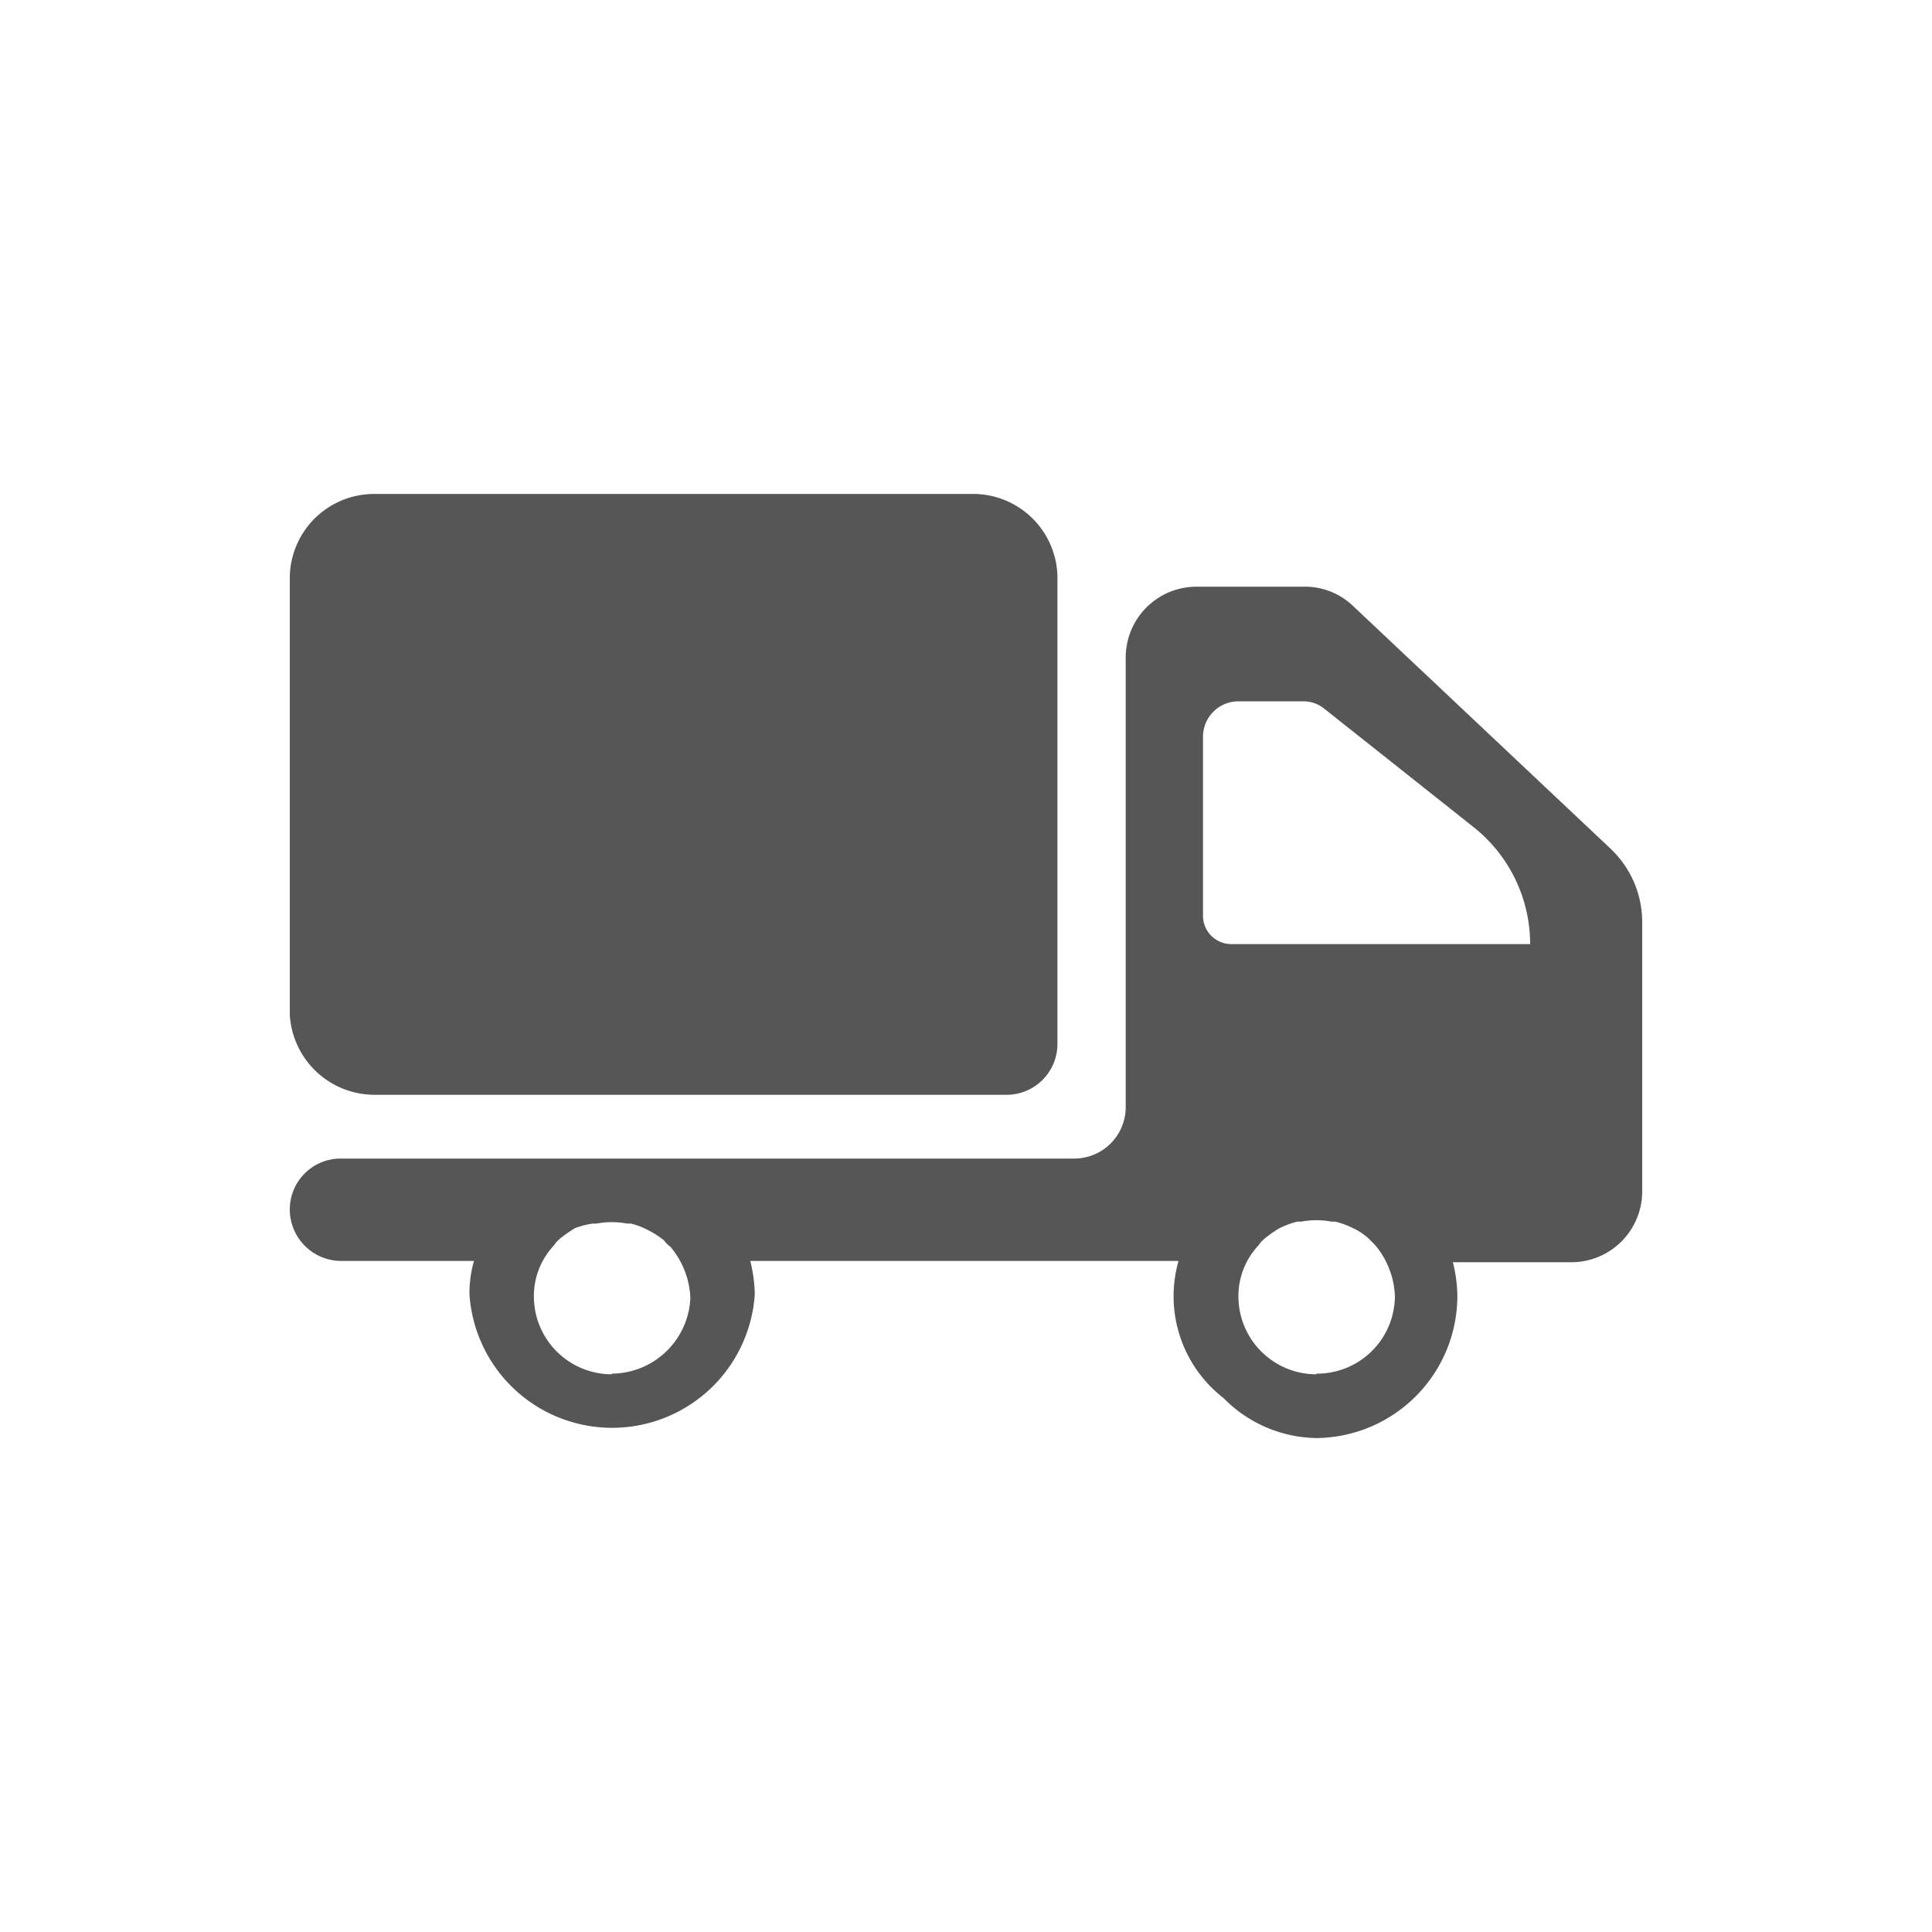 <svg xmlns="http://www.w3.org/2000/svg" viewBox="0 0 30 30"><defs><style>.cls-1{fill:#565656;}</style></defs><g id="Layer_2" data-name="Layer 2"><path class="cls-1" d="M25.5,14.34a1.57,1.57,0,0,0-.5-1.17L21,9.4a1.08,1.08,0,0,0-.75-.29H18.58a1.1,1.1,0,0,0-1.1,1.1h0v7a.8.8,0,0,1-.79.78H5.29a.79.79,0,0,0-.79.79h0a.8.8,0,0,0,.79.8H7.36a1.81,1.81,0,0,0-.07.52,2.22,2.22,0,0,0,4.43,0,2.25,2.25,0,0,0-.07-.52H18.3a2,2,0,0,0,.7,2.13,2.06,2.06,0,0,0,1.44.62,2.21,2.21,0,0,0,2.19-2.21,2.25,2.25,0,0,0-.07-.52H24.4a1.1,1.1,0,0,0,1.1-1.1h0Zm-16,7a1.21,1.21,0,0,1-1.21-1.21,1.15,1.15,0,0,1,.31-.79.52.52,0,0,1,.1-.11,1.88,1.88,0,0,1,.23-.16A1.34,1.34,0,0,1,9.2,19h.06a1.29,1.29,0,0,1,.48,0H9.8a1.17,1.17,0,0,1,.26.1,1.32,1.32,0,0,1,.25.16.47.47,0,0,0,.1.1,1.31,1.31,0,0,1,.31.8A1.23,1.23,0,0,1,9.5,21.33Zm10.94,0a1.21,1.21,0,0,1-1.21-1.21,1.15,1.15,0,0,1,.31-.79.52.52,0,0,1,.1-.11,1.88,1.88,0,0,1,.23-.16,1.48,1.48,0,0,1,.27-.1h.06a1.29,1.29,0,0,1,.48,0h.06a1.48,1.48,0,0,1,.27.1,1,1,0,0,1,.24.16l.1.1a1.31,1.31,0,0,1,.31.8,1.21,1.21,0,0,1-1.22,1.2Zm-1.76-7.11V11.44a.55.55,0,0,1,.55-.55h1a.52.52,0,0,1,.34.12l2.32,1.84a2.32,2.32,0,0,1,.87,1.81H19.11a.44.44,0,0,1-.43-.44Z"/><path class="cls-1" d="M15.11,7.67H5.81A1.31,1.31,0,0,0,4.5,9v6.76A1.32,1.32,0,0,0,5.81,17h9.82a.79.79,0,0,0,.79-.79h0V9a1.31,1.31,0,0,0-1.29-1.33Z"/></g></svg>